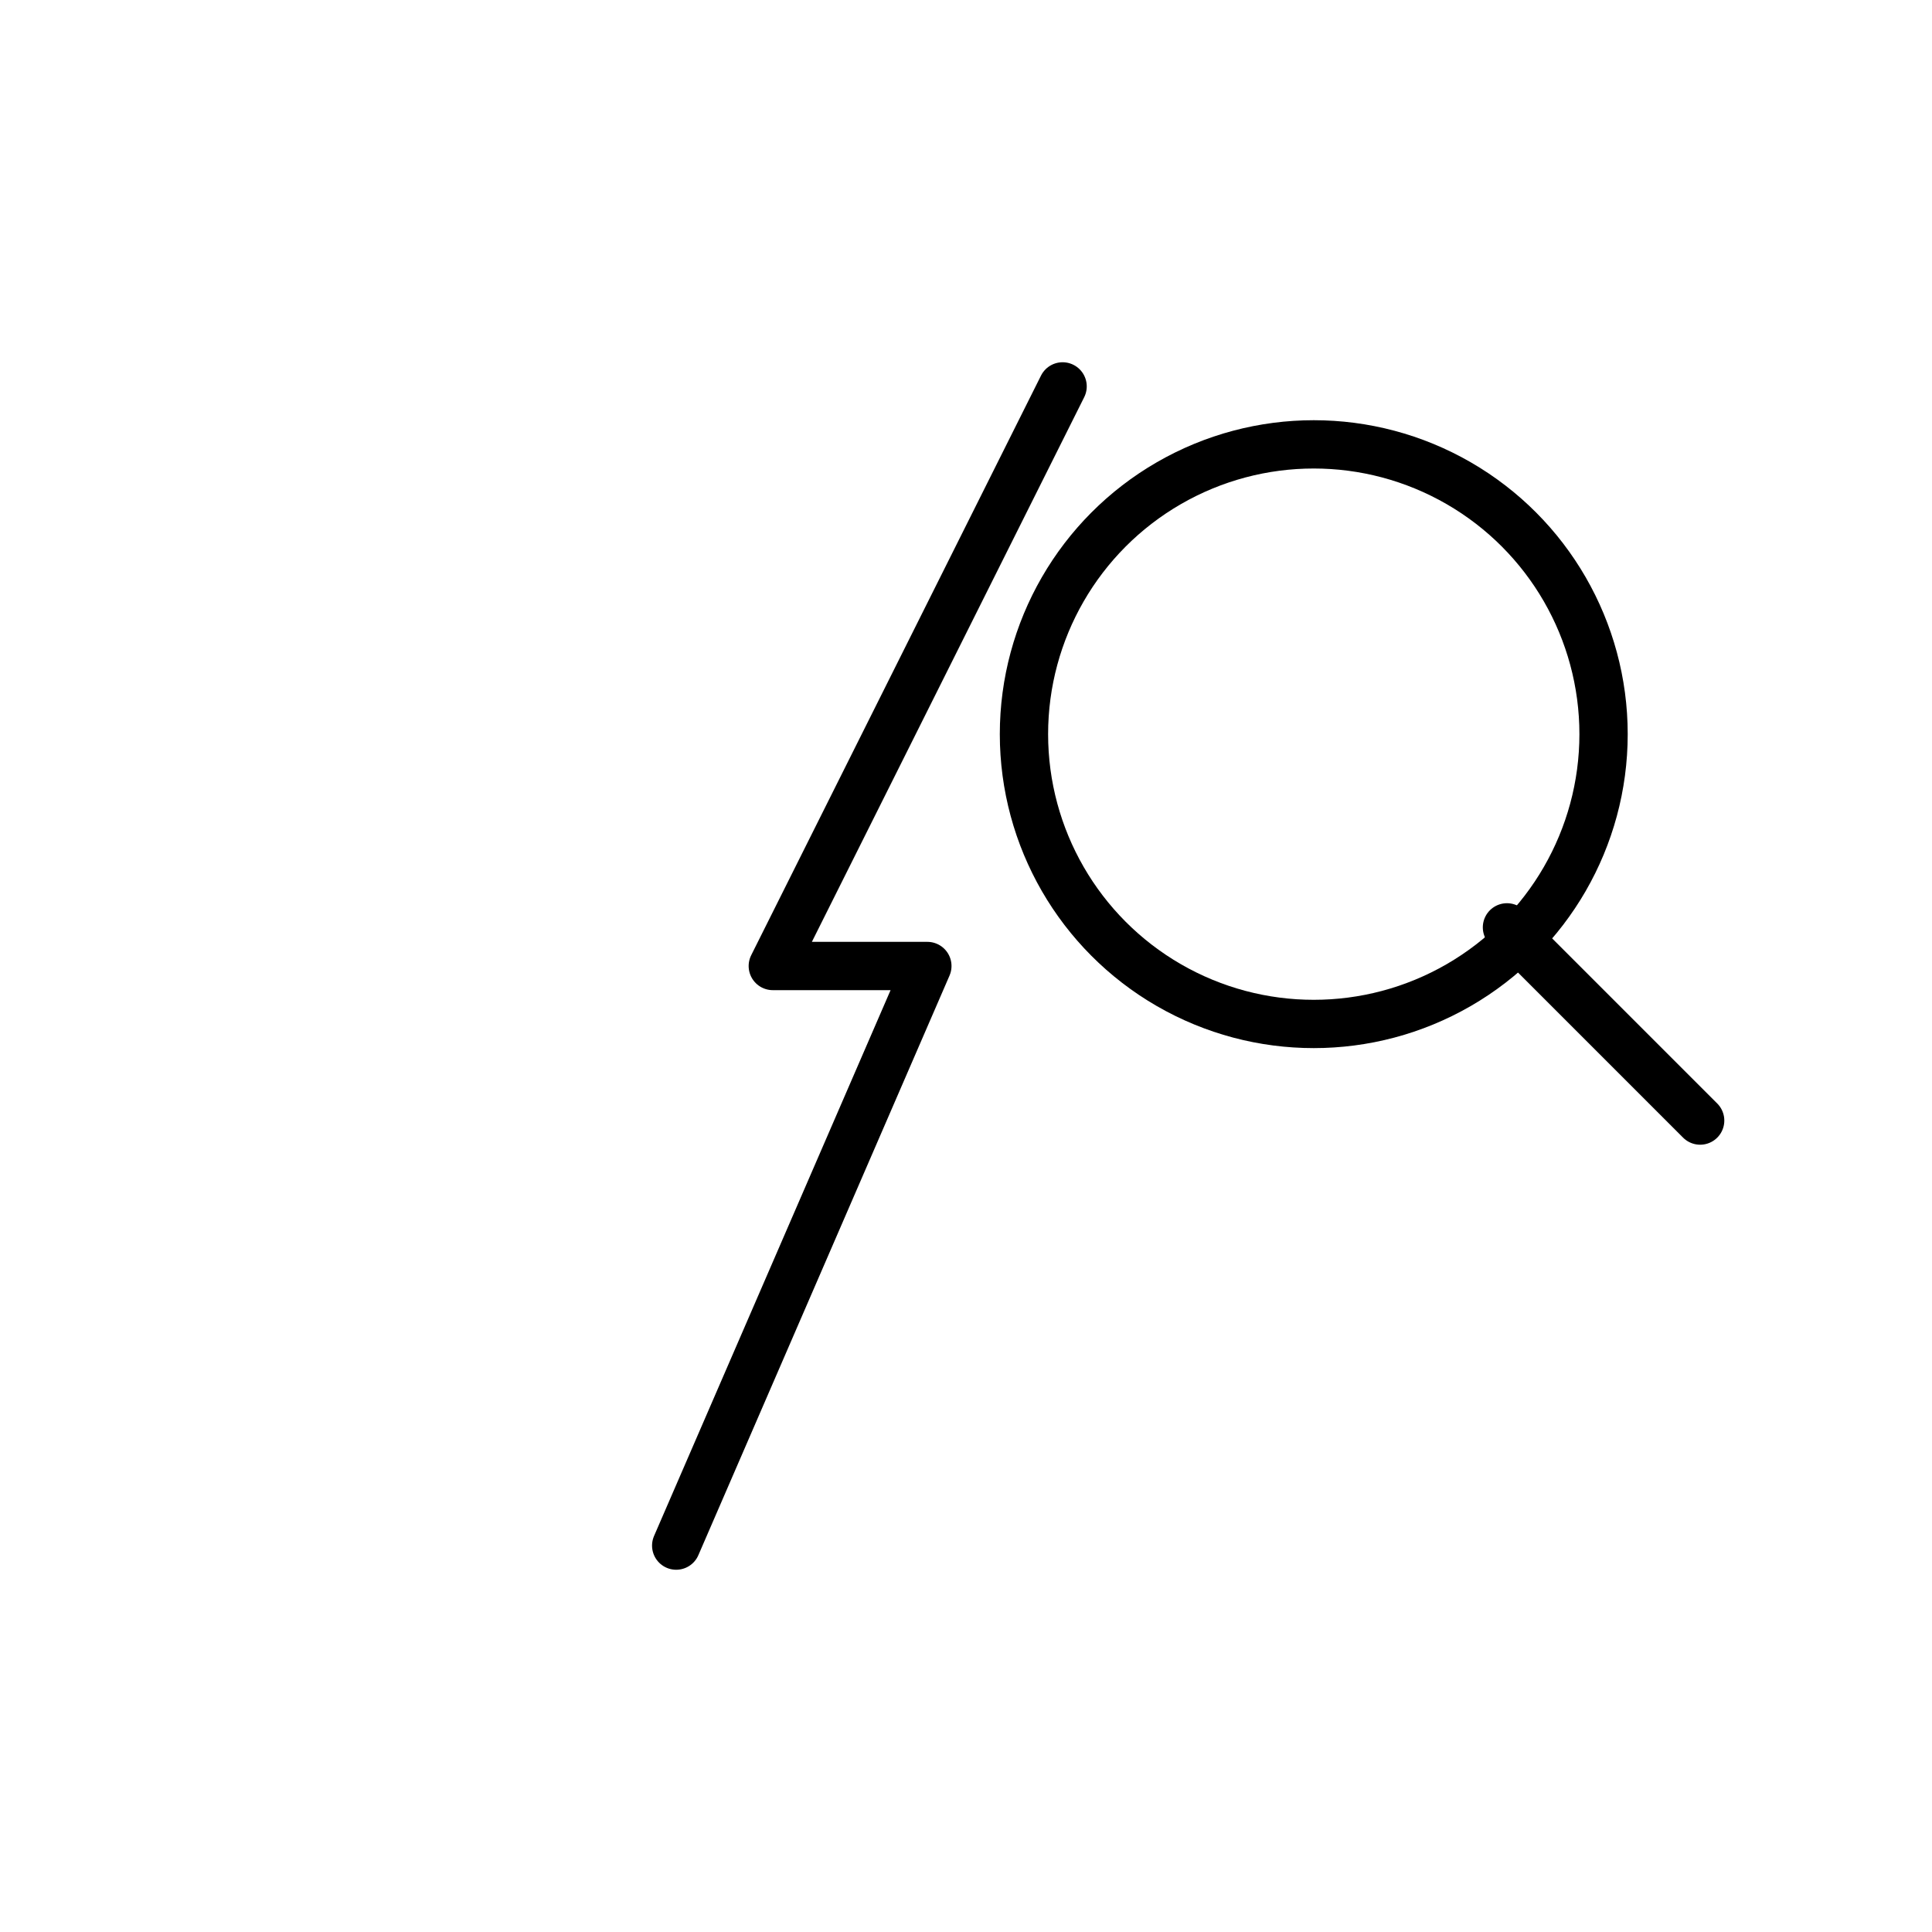 <svg xmlns="http://www.w3.org/2000/svg" viewBox="0 0 100 100" fill="none" stroke="currentColor" stroke-width="2" stroke-linecap="round" stroke-linejoin="round">
  <!-- Lightning bolt with magnifying glass -->
  <polyline points="55,20 40,50 48,50 35,80" stroke-width="2.5" stroke-linejoin="miter"/>
  <circle cx="68" cy="38" r="15" stroke-width="2.5"/>
  <line x1="78" y1="48" x2="88" y2="58" stroke-width="2.5"/>
</svg>

